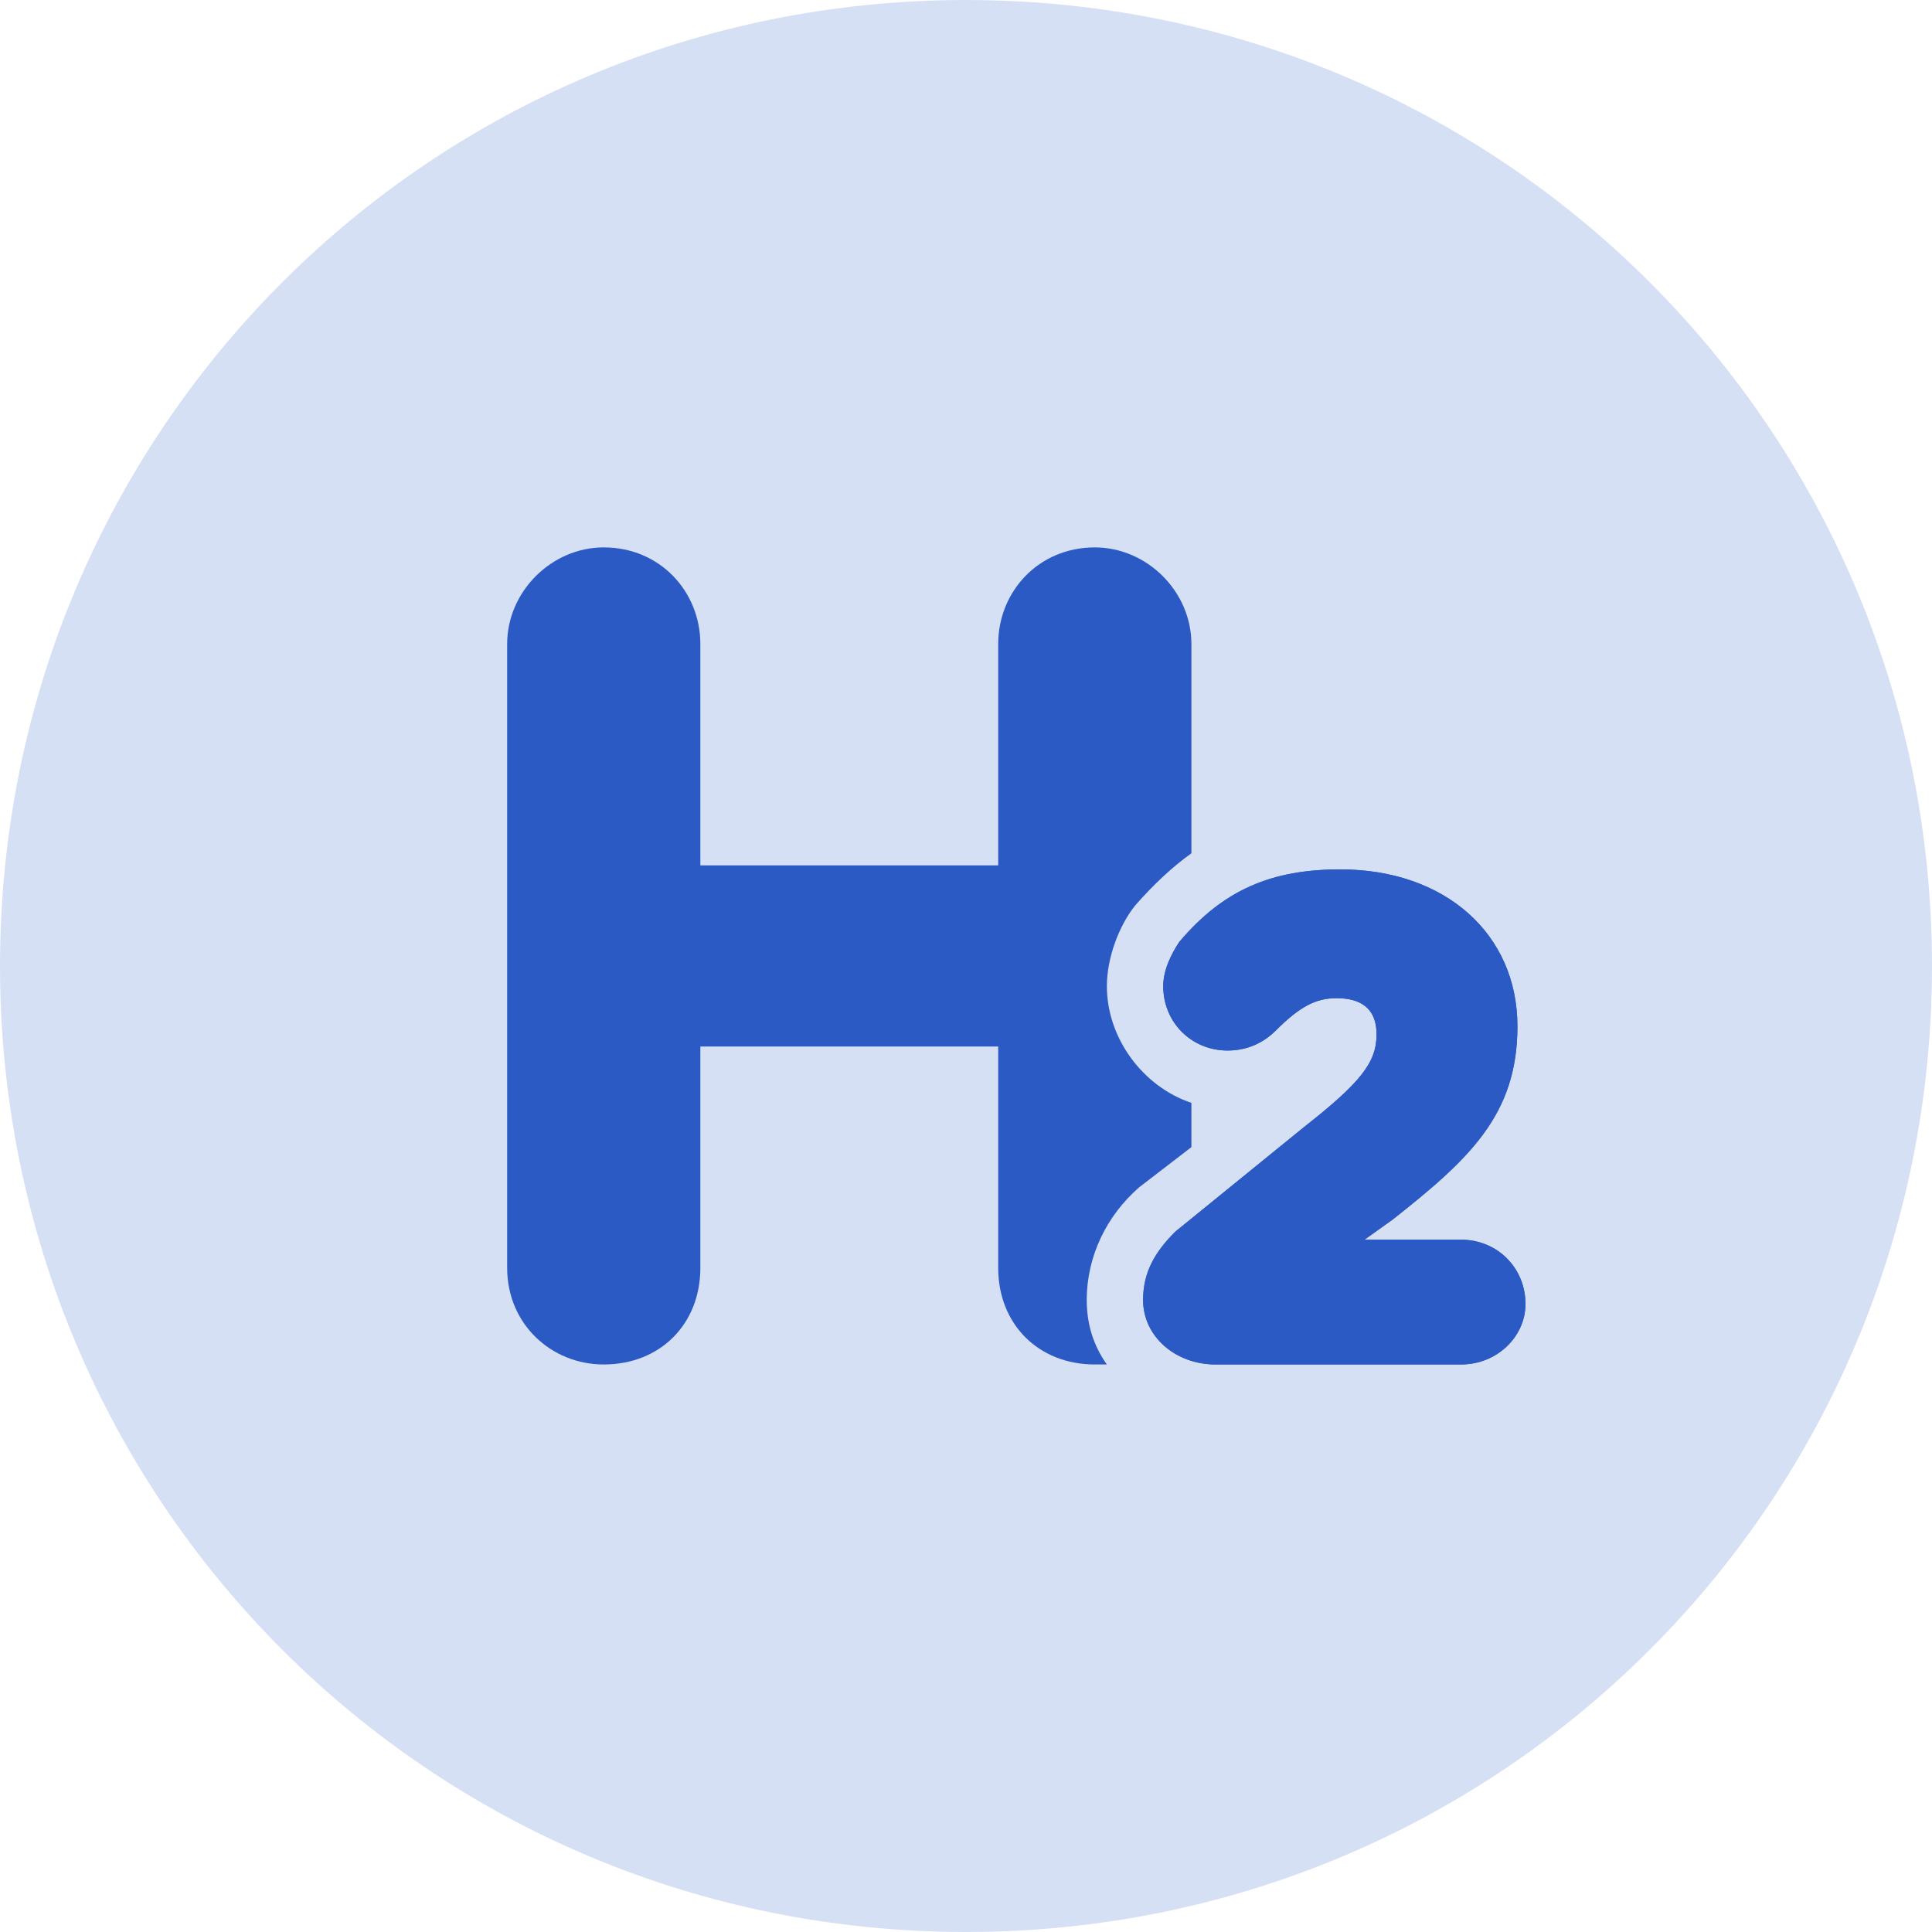 <svg version="1.2" xmlns="http://www.w3.org/2000/svg" viewBox="0 0 48 48" width="48" height="48">
	<title>hydrogen-svg</title>
	<style>
		.s0 { fill: #d6e0f5 } 
		.s1 { fill: #2b5ac4 } 
	</style>
	<path id="Layer" fill-rule="evenodd" class="s0" d="m48 24c0 13.3-10.7 24-24 24-13.3 0-24-10.7-24-24 0-13.3 10.7-24 24-24 13.3 0 24 10.7 24 24z"/>
	<g id="Layer">
		<path id="Layer" class="s1" d="m27.5 33.9q-0.2 0-0.3 0c-1.4 0-2.4-1-2.4-2.4v-5.5h-7.4v5.5c0 1.4-1 2.4-2.4 2.4-1.3 0-2.4-1-2.4-2.4v-15.5c0-1.3 1.1-2.4 2.4-2.4 1.4 0 2.4 1.1 2.4 2.4v5.5h7.4v-5.5c0-1.3 1-2.4 2.4-2.4 1.3 0 2.4 1.1 2.4 2.4v5.2q-0.7 0.5-1.4 1.3c-0.4 0.5-0.7 1.3-0.7 2 0 1.3 0.9 2.5 2.1 2.9v1.1l-1.3 1c-0.8 0.7-1.3 1.7-1.3 2.8q0 0.9 0.5 1.6z"/>
		<g id="Layer">
			<path id="Layer" class="s1" d="m37.9 32.4c0 0.8-0.7 1.5-1.6 1.5h-6.1c-1 0-1.8-0.7-1.8-1.6 0-0.7 0.3-1.2 0.8-1.7l3.2-2.6c1.4-1.1 1.8-1.6 1.8-2.3 0-0.8-0.6-0.9-1-0.9-0.5 0-0.9 0.2-1.5 0.8-0.3 0.3-0.7 0.5-1.2 0.5-0.9 0-1.6-0.7-1.6-1.6 0-0.4 0.2-0.8 0.4-1.1 1.1-1.3 2.3-1.8 4-1.8 2.6 0 4.4 1.6 4.4 3.9 0 2.2-1.2 3.3-3.1 4.8l-0.7 0.5h2.4c0.9 0 1.6 0.7 1.6 1.6z"/>
			<path id="Layer" class="s1" d="m33.3 21.6c2.6 0 4.4 1.6 4.4 3.9 0 2.2-1.2 3.3-3.1 4.8l-0.7 0.5h2.4c0.9 0 1.6 0.7 1.6 1.6 0 0.8-0.7 1.5-1.6 1.5h-6.1c-1 0-1.8-0.7-1.8-1.6 0-0.7 0.3-1.2 0.8-1.7l3.2-2.6c1.4-1.1 1.8-1.6 1.8-2.3 0-0.8-0.6-0.9-1-0.9-0.5 0-0.9 0.2-1.5 0.8-0.3 0.3-0.7 0.5-1.2 0.5-0.9 0-1.6-0.7-1.6-1.6 0-0.4 0.2-0.8 0.4-1.1 1.1-1.3 2.3-1.8 4-1.8z"/>
		</g>
	</g>
</svg>